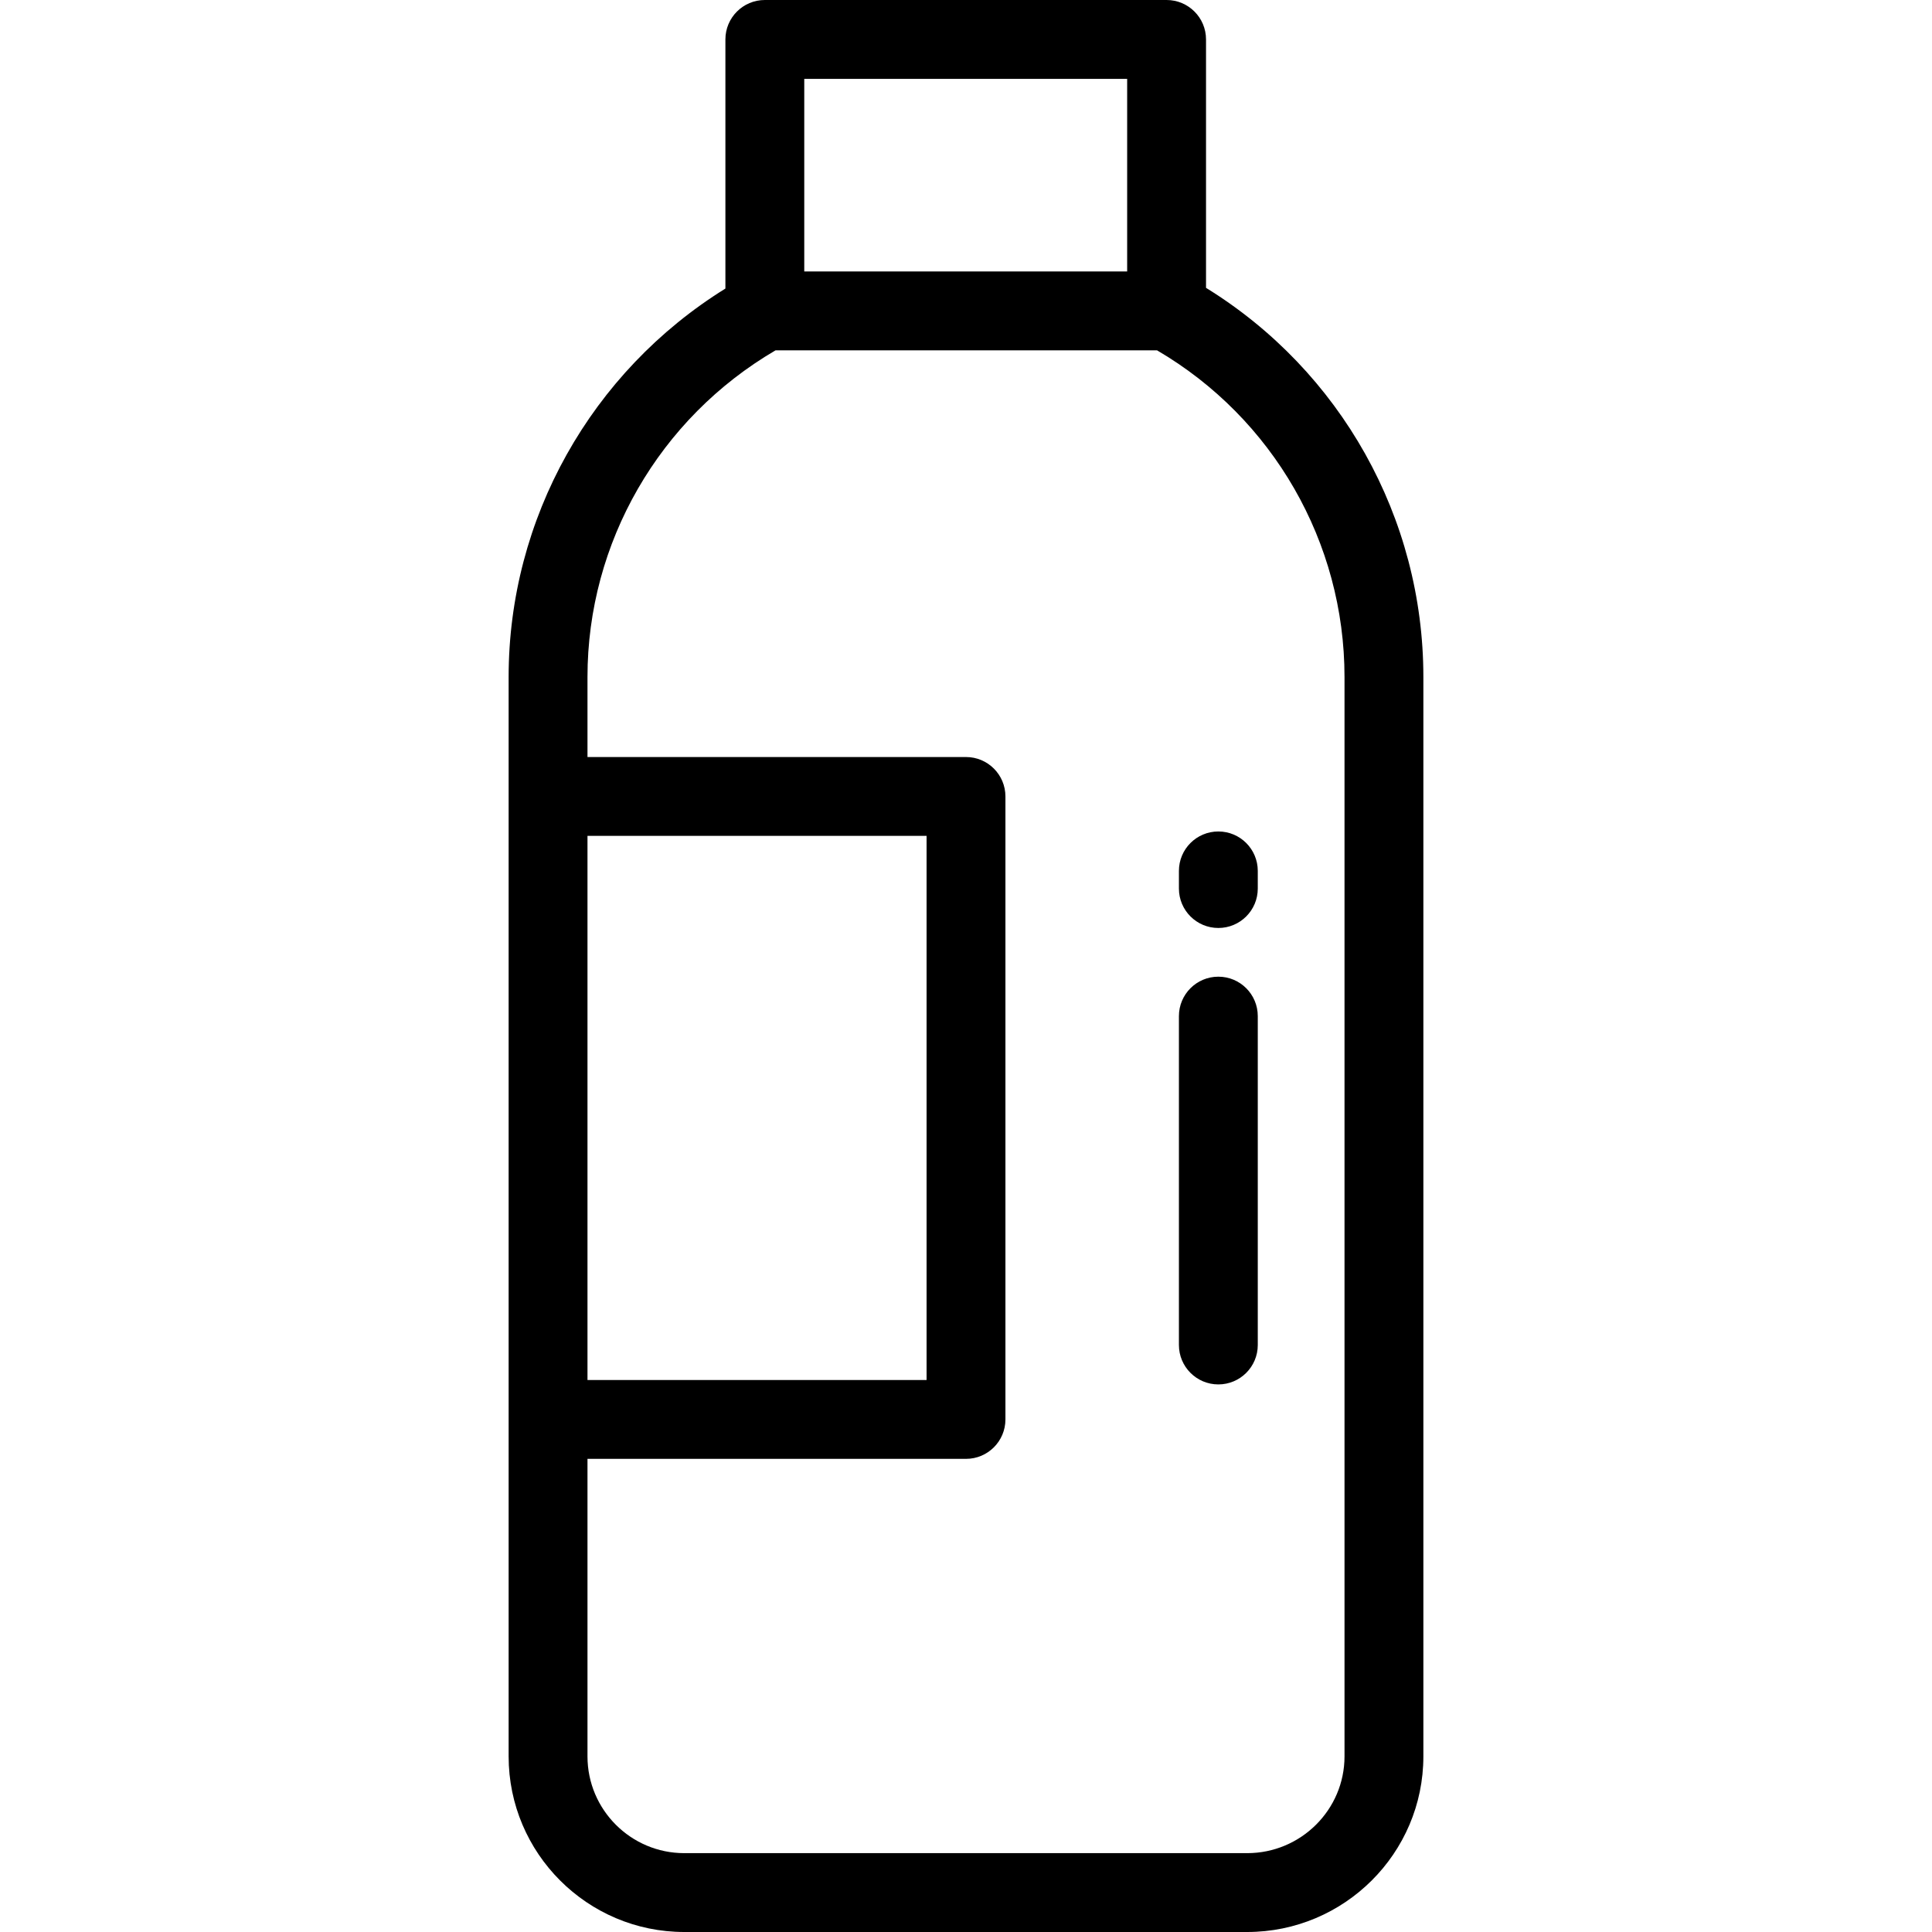 <?xml version="1.0" encoding="iso-8859-1"?>
<!-- Generator: Adobe Illustrator 19.0.0, SVG Export Plug-In . SVG Version: 6.00 Build 0)  -->
<svg version="1.1" id="Layer_1" xmlns="http://www.w3.org/2000/svg" xmlns:xlink="http://www.w3.org/1999/xlink" x="0px" y="0px"
	 viewBox="0 0 512 512" style="enable-background:new 0 0 512 512;" xml:space="preserve">
<g>
	<g>
		<path d="M319.608,76.282V10.449C319.608,4.678,314.93,0,309.159,0H202.688c-5.771,0-10.449,4.678-10.449,10.449v66.023
			c-35.586,22.083-57.447,60.951-57.447,102.938v286.048c0,25.664,20.878,46.542,46.541,46.542h149.181
			c25.747,0,46.694-20.878,46.694-46.542V179.41C377.208,137.232,355.286,98.286,319.608,76.282z M213.137,20.898h85.573v51.045
			h-85.573V20.898z M155.69,221.518h89.861v144.196H155.69V221.518z M330.515,491.102H181.333c-14.14,0-25.643-11.503-25.643-25.644
			v-78.846H256c5.771,0,10.449-4.678,10.449-10.449V211.069c0-5.771-4.678-10.449-10.449-10.449H155.69v-21.21
			c0-35.623,19.028-68.552,49.839-86.57h101.098c30.72,17.97,49.683,50.878,49.683,86.57v286.048h0.001
			C356.31,479.599,344.738,491.102,330.515,491.102z"/>
	</g>
</g>
<g>
	<g>
		<path d="M322.875,220.348c-5.771,0-10.449,4.678-10.449,10.449v4.678c0,5.771,4.678,10.449,10.449,10.449
			s10.449-4.678,10.449-10.449v-4.678C333.323,225.026,328.646,220.348,322.875,220.348z"/>
	</g>
</g>
<g>
	<g>
		<path d="M322.875,258.83c-5.771,0-10.449,4.678-10.449,10.449v87.157c0,5.771,4.678,10.449,10.449,10.449
			s10.449-4.678,10.449-10.449v-87.157C333.323,263.508,328.645,258.83,322.875,258.83z"/>
	</g>
</g>
<g>
</g>
<g>
</g>
<g>
</g>
<g>
</g>
<g>
</g>
<g>
</g>
<g>
</g>
<g>
</g>
<g>
</g>
<g>
</g>
<g>
</g>
<g>
</g>
<g>
</g>
<g>
</g>
<g>
</g>
</svg>
